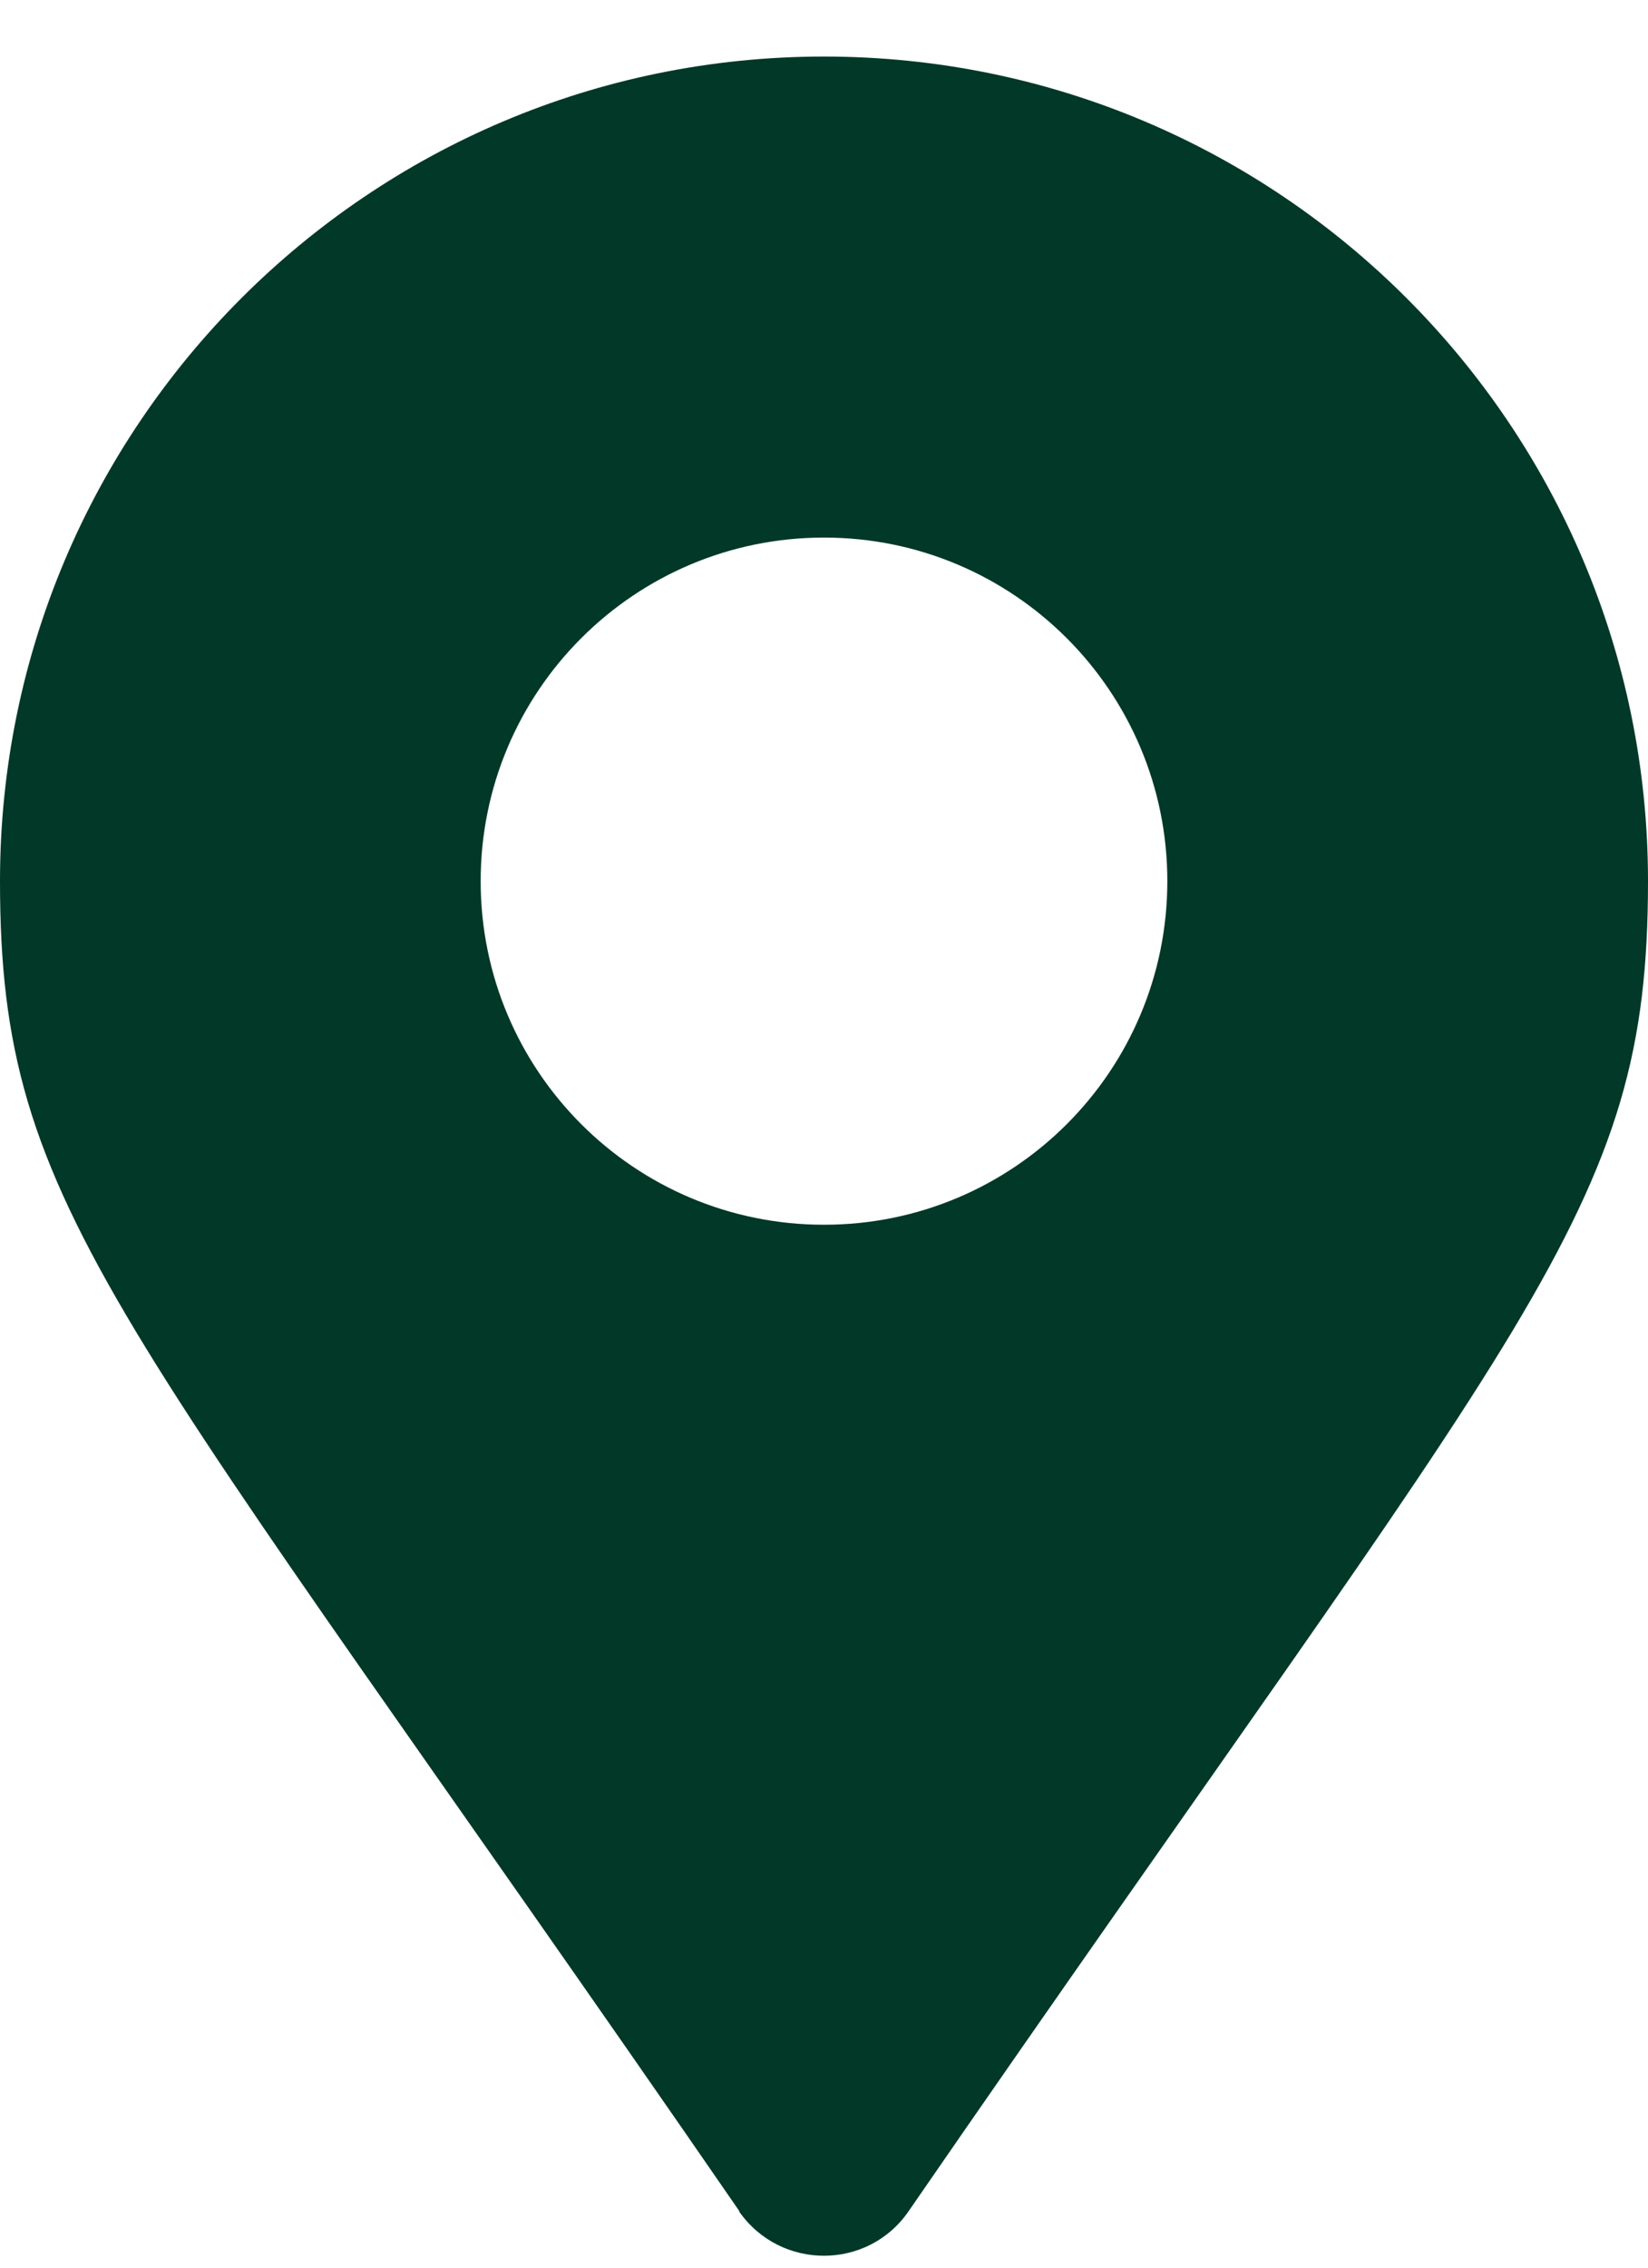 <svg xmlns="http://www.w3.org/2000/svg" width="24" height="33" viewBox="0 0 24 33" fill="none"><g clip-path="url(#clip0_8008_9269)"><path d="M10.769 32.18C1.688 19.011 0 17.661 0 12.823C0 6.198 5.375 0.823 12 0.823C18.625 0.823 24 6.198 24 12.823C24 17.661 22.312 19.011 13.231 32.18C12.637 33.042 11.363 33.042 10.762 32.18H10.769ZM12 17.823C14.762 17.823 17 15.586 17 12.823C17 10.061 14.762 7.823 12 7.823C9.238 7.823 7 10.061 7 12.823C7 15.586 9.238 17.823 12 17.823Z" fill="#013827"></path></g><defs><clipPath id="clip0_8008_9269"><rect width="24" height="32" fill="white" transform="translate(0 0.823)"></rect></clipPath></defs></svg>